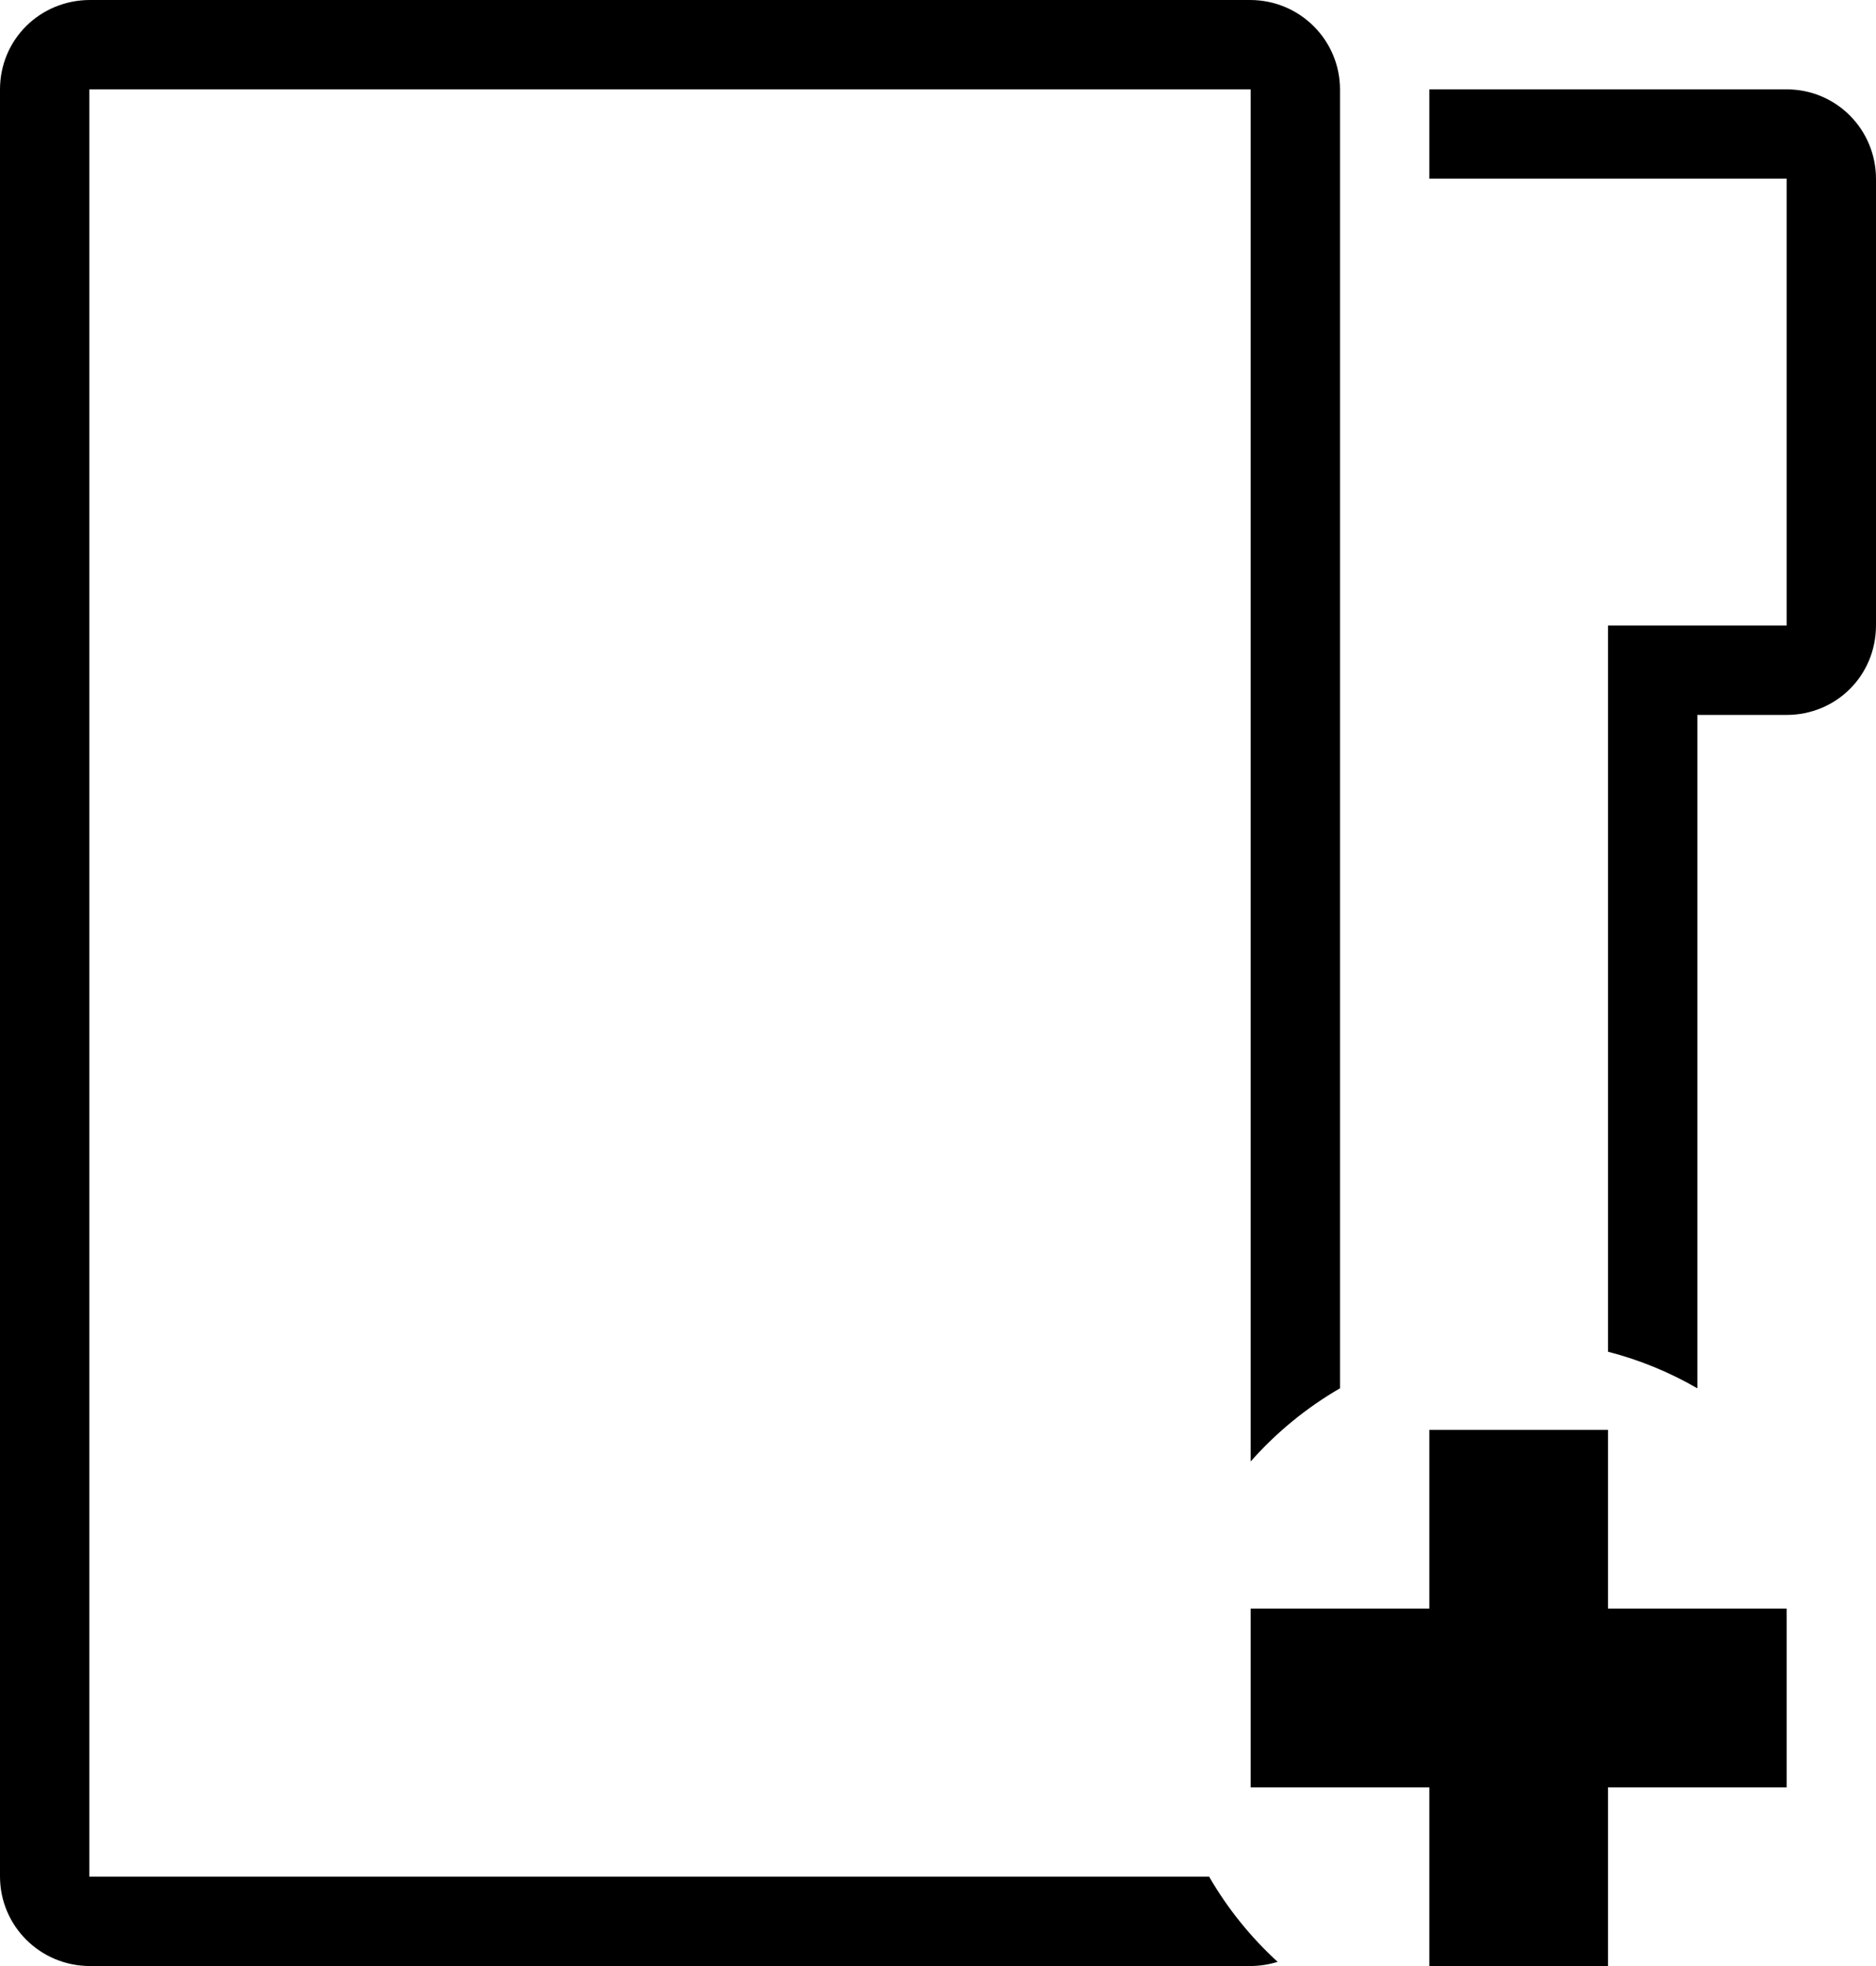 <?xml version="1.0" encoding="iso-8859-1"?>
<!-- Generator: Adobe Illustrator 18.0.0, SVG Export Plug-In . SVG Version: 6.00 Build 0)  -->
<!DOCTYPE svg PUBLIC "-//W3C//DTD SVG 1.1//EN" "http://www.w3.org/Graphics/SVG/1.1/DTD/svg11.dtd">
<svg version="1.1" id="Capa_1" xmlns="http://www.w3.org/2000/svg" xmlns:xlink="http://www.w3.org/1999/xlink" x="0px" y="0px"
	 viewBox="0 0 21 22" style="enable-background:new 0 0 21 22;" xml:space="preserve">
<g>
	<path style="fill-rule:evenodd;clip-rule:evenodd;" d="M13.993,0H1.008C0.451,0,0,0.439,0,1.002v19.995C0,21.551,0.449,22,1.008,22
		h12.985c0.108,0,0.212-0.017,0.309-0.047C14,21.677,13.741,21.356,13.535,21H1V1h13v15.354c0.286-0.324,0.624-0.601,1-0.819V1.002
		C15,0.449,14.551,0,13.993,0z"/>
	<path style="fill-rule:evenodd;clip-rule:evenodd;" d="M18,7v8.126c0.355,0.091,0.69,0.23,1,0.409V8h1c0.552,0,1-0.438,1-1.003
		V2.003C21,1.449,20.556,1,20,1h-4v1h4v5H18z"/>
	<polygon style="fill-rule:evenodd;clip-rule:evenodd;" points="16,18 14,18 14,20 16,20 16,22 18,22 18,20 20,20 20,18 18,18 
		18,16 16,16 	"/>
</g>
<g>
</g>
<g>
</g>
<g>
</g>
<g>
</g>
<g>
</g>
<g>
</g>
<g>
</g>
<g>
</g>
<g>
</g>
<g>
</g>
<g>
</g>
<g>
</g>
<g>
</g>
<g>
</g>
<g>
</g>
</svg>
